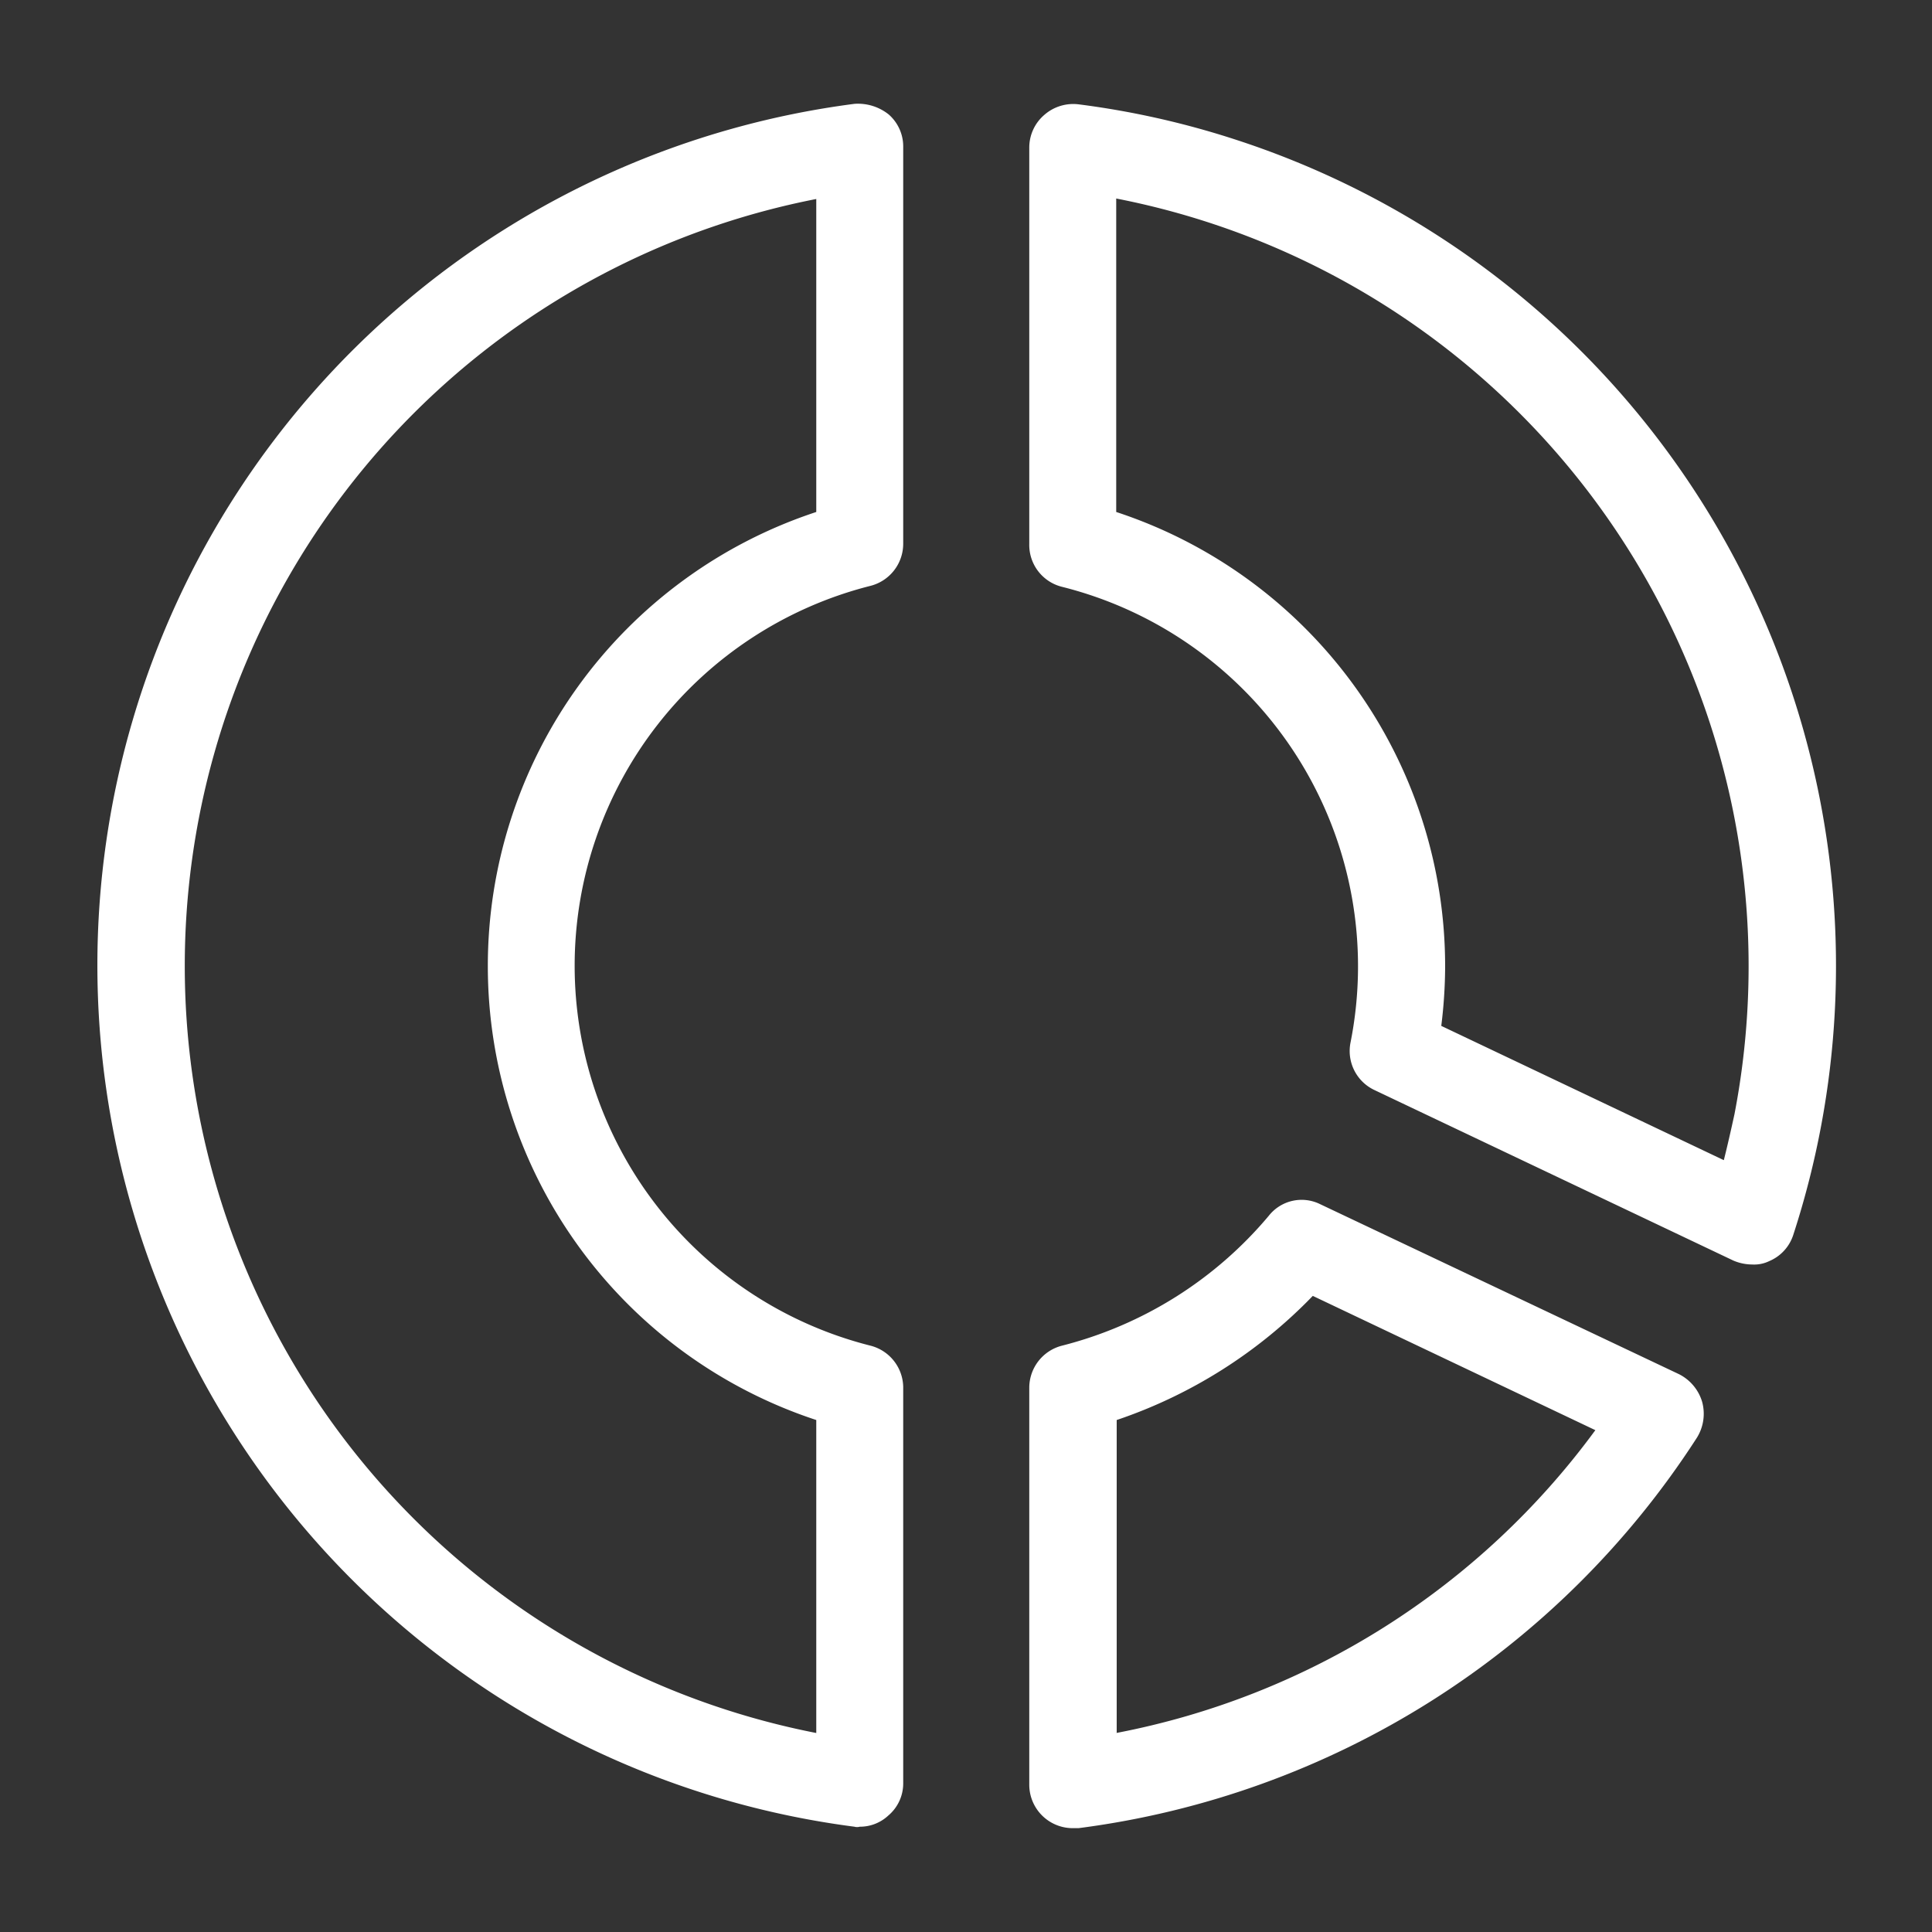 <svg xmlns="http://www.w3.org/2000/svg" width="40" height="40" viewBox="0 0 40 40">
  <rect x="0" y="0" width="40" height="40" fill="#333333" stroke="none"/>
  <defs>
    <style>
      .cls-1 {
        fill: #fff;
        fill-rule: evenodd;
      }
    </style>
  </defs>
  <path id="形状_13" data-name="形状 13" class="cls-1" d="M1323.15,3989.16a0.942,0.942,0,0,0-.48-0.57l-7.43-3.52a0.865,0.865,0,0,0-1.06.24,8.235,8.235,0,0,1-4.28,2.69,0.9,0.9,0,0,0-.68.87v8.21a0.9,0.9,0,0,0,.9.91h0.12a17.967,17.967,0,0,0,12.8-8.08A0.937,0.937,0,0,0,1323.15,3989.16Zm-12.12,6.86v-6.48a10.159,10.159,0,0,0,4.06-2.57l5.85,2.78a16.034,16.034,0,0,1-9.92,6.27h0.01Zm-5.1-23.75a0.9,0.9,0,0,0,.68-0.87v-8.21a0.881,0.881,0,0,0-.3-0.68,1.021,1.021,0,0,0-.71-0.22,17.984,17.984,0,0,0,0,35.67,0.2,0.2,0,0,0,.11,0,0.858,0.858,0,0,0,.59-0.23,0.869,0.869,0,0,0,.31-0.67v-8.21a0.9,0.9,0,0,0-.68-0.85,8.113,8.113,0,0,1,0-15.73h0Zm-7.92,7.88a9.891,9.891,0,0,0,6.8,9.39v6.48a16.181,16.181,0,0,1,0-31.76v6.48A9.894,9.894,0,0,0,1298.01,3980.15Zm12.23-17.85a0.909,0.909,0,0,0-.71.22,0.89,0.89,0,0,0-.31.68v8.2a0.893,0.893,0,0,0,.68.89,8.1,8.1,0,0,1,5.97,9.44,0.893,0.893,0,0,0,.5.98l7.43,3.53a1.006,1.006,0,0,0,.39.08,0.71,0.71,0,0,0,.35-0.07,0.881,0.881,0,0,0,.5-0.55,17.984,17.984,0,0,0-11.52-22.66A17.679,17.679,0,0,0,1310.24,3962.3Zm13.36,21.86-5.85-2.78a10.159,10.159,0,0,0,.08-1.23,9.9,9.9,0,0,0-6.81-9.41v-6.49a16.192,16.192,0,0,1,12.8,18.96C1323.75,3983.53,1323.68,3983.84,1323.6,3984.16Z" transform="translate(-1287.91 -3960.14)"/>
</svg>
